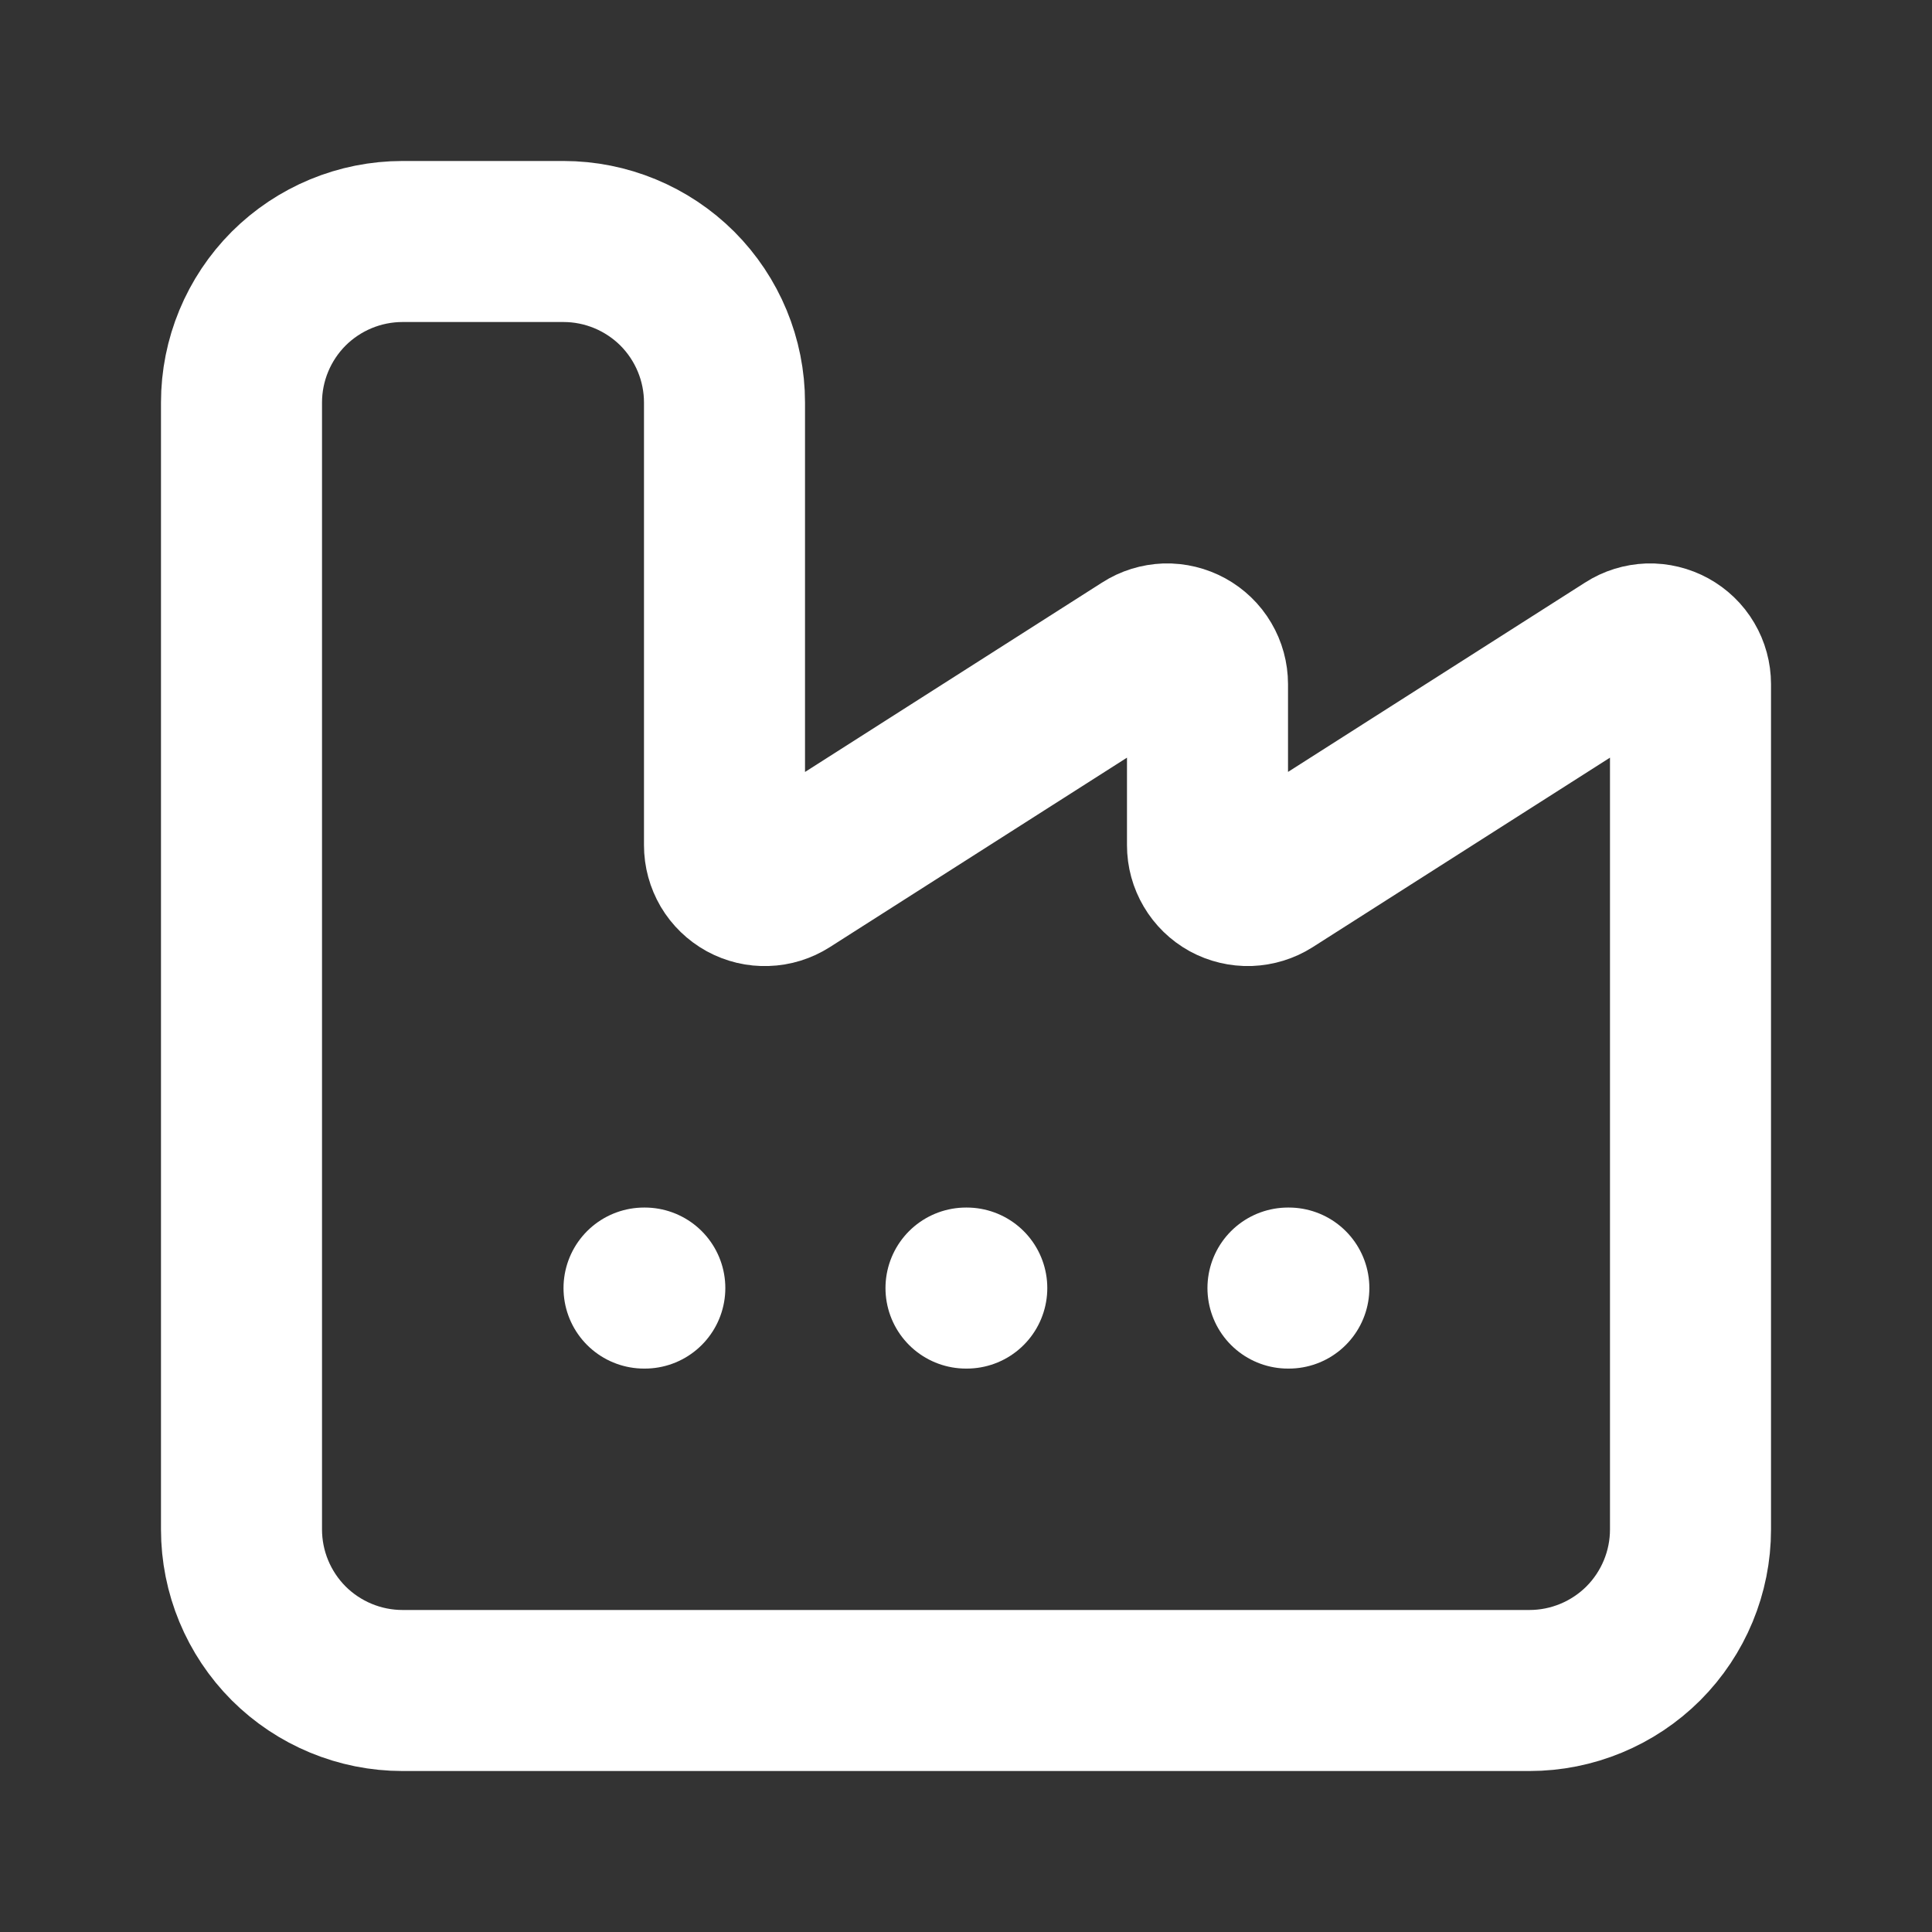 <svg width="20" height="20" viewBox="0 0 20 20" fill="none" xmlns="http://www.w3.org/2000/svg">
<rect x="0" y="0" width="20" height="20" fill="#333333" stroke="none"/>
<path d="M10 13.334H10.008" stroke="white" stroke-width="1.667" stroke-linecap="round" stroke-linejoin="round"/>
<path d="M13.333 13.334H13.342" stroke="white" stroke-width="1.667" stroke-linecap="round" stroke-linejoin="round"/>
<path d="M2.5 15.833C2.5 16.275 2.676 16.699 2.988 17.012C3.301 17.324 3.725 17.5 4.167 17.5H15.833C16.275 17.5 16.699 17.324 17.012 17.012C17.324 16.699 17.5 16.275 17.5 15.833V7.083C17.5 7.009 17.48 6.935 17.442 6.871C17.404 6.806 17.349 6.754 17.284 6.718C17.218 6.682 17.144 6.664 17.07 6.666C16.995 6.669 16.922 6.691 16.859 6.732L13.141 9.102C13.078 9.142 13.005 9.164 12.93 9.167C12.856 9.169 12.782 9.152 12.716 9.116C12.651 9.08 12.596 9.027 12.558 8.962C12.52 8.898 12.5 8.825 12.5 8.75V7.083C12.5 7.009 12.48 6.935 12.442 6.871C12.404 6.806 12.349 6.754 12.284 6.718C12.218 6.682 12.144 6.664 12.07 6.666C11.995 6.669 11.922 6.691 11.859 6.732L8.142 9.102C8.079 9.142 8.006 9.165 7.931 9.167C7.856 9.17 7.782 9.152 7.716 9.116C7.651 9.08 7.596 9.027 7.558 8.963C7.52 8.898 7.5 8.825 7.5 8.75V4.167C7.5 3.725 7.324 3.301 7.012 2.988C6.699 2.676 6.275 2.5 5.833 2.5H4.167C3.725 2.5 3.301 2.676 2.988 2.988C2.676 3.301 2.5 3.725 2.5 4.167V15.833Z" stroke="white" stroke-width="1.667" stroke-linecap="round" stroke-linejoin="round"/>
<path d="M6.667 13.334H6.675" stroke="white" stroke-width="1.667" stroke-linecap="round" stroke-linejoin="round"/>
</svg>
